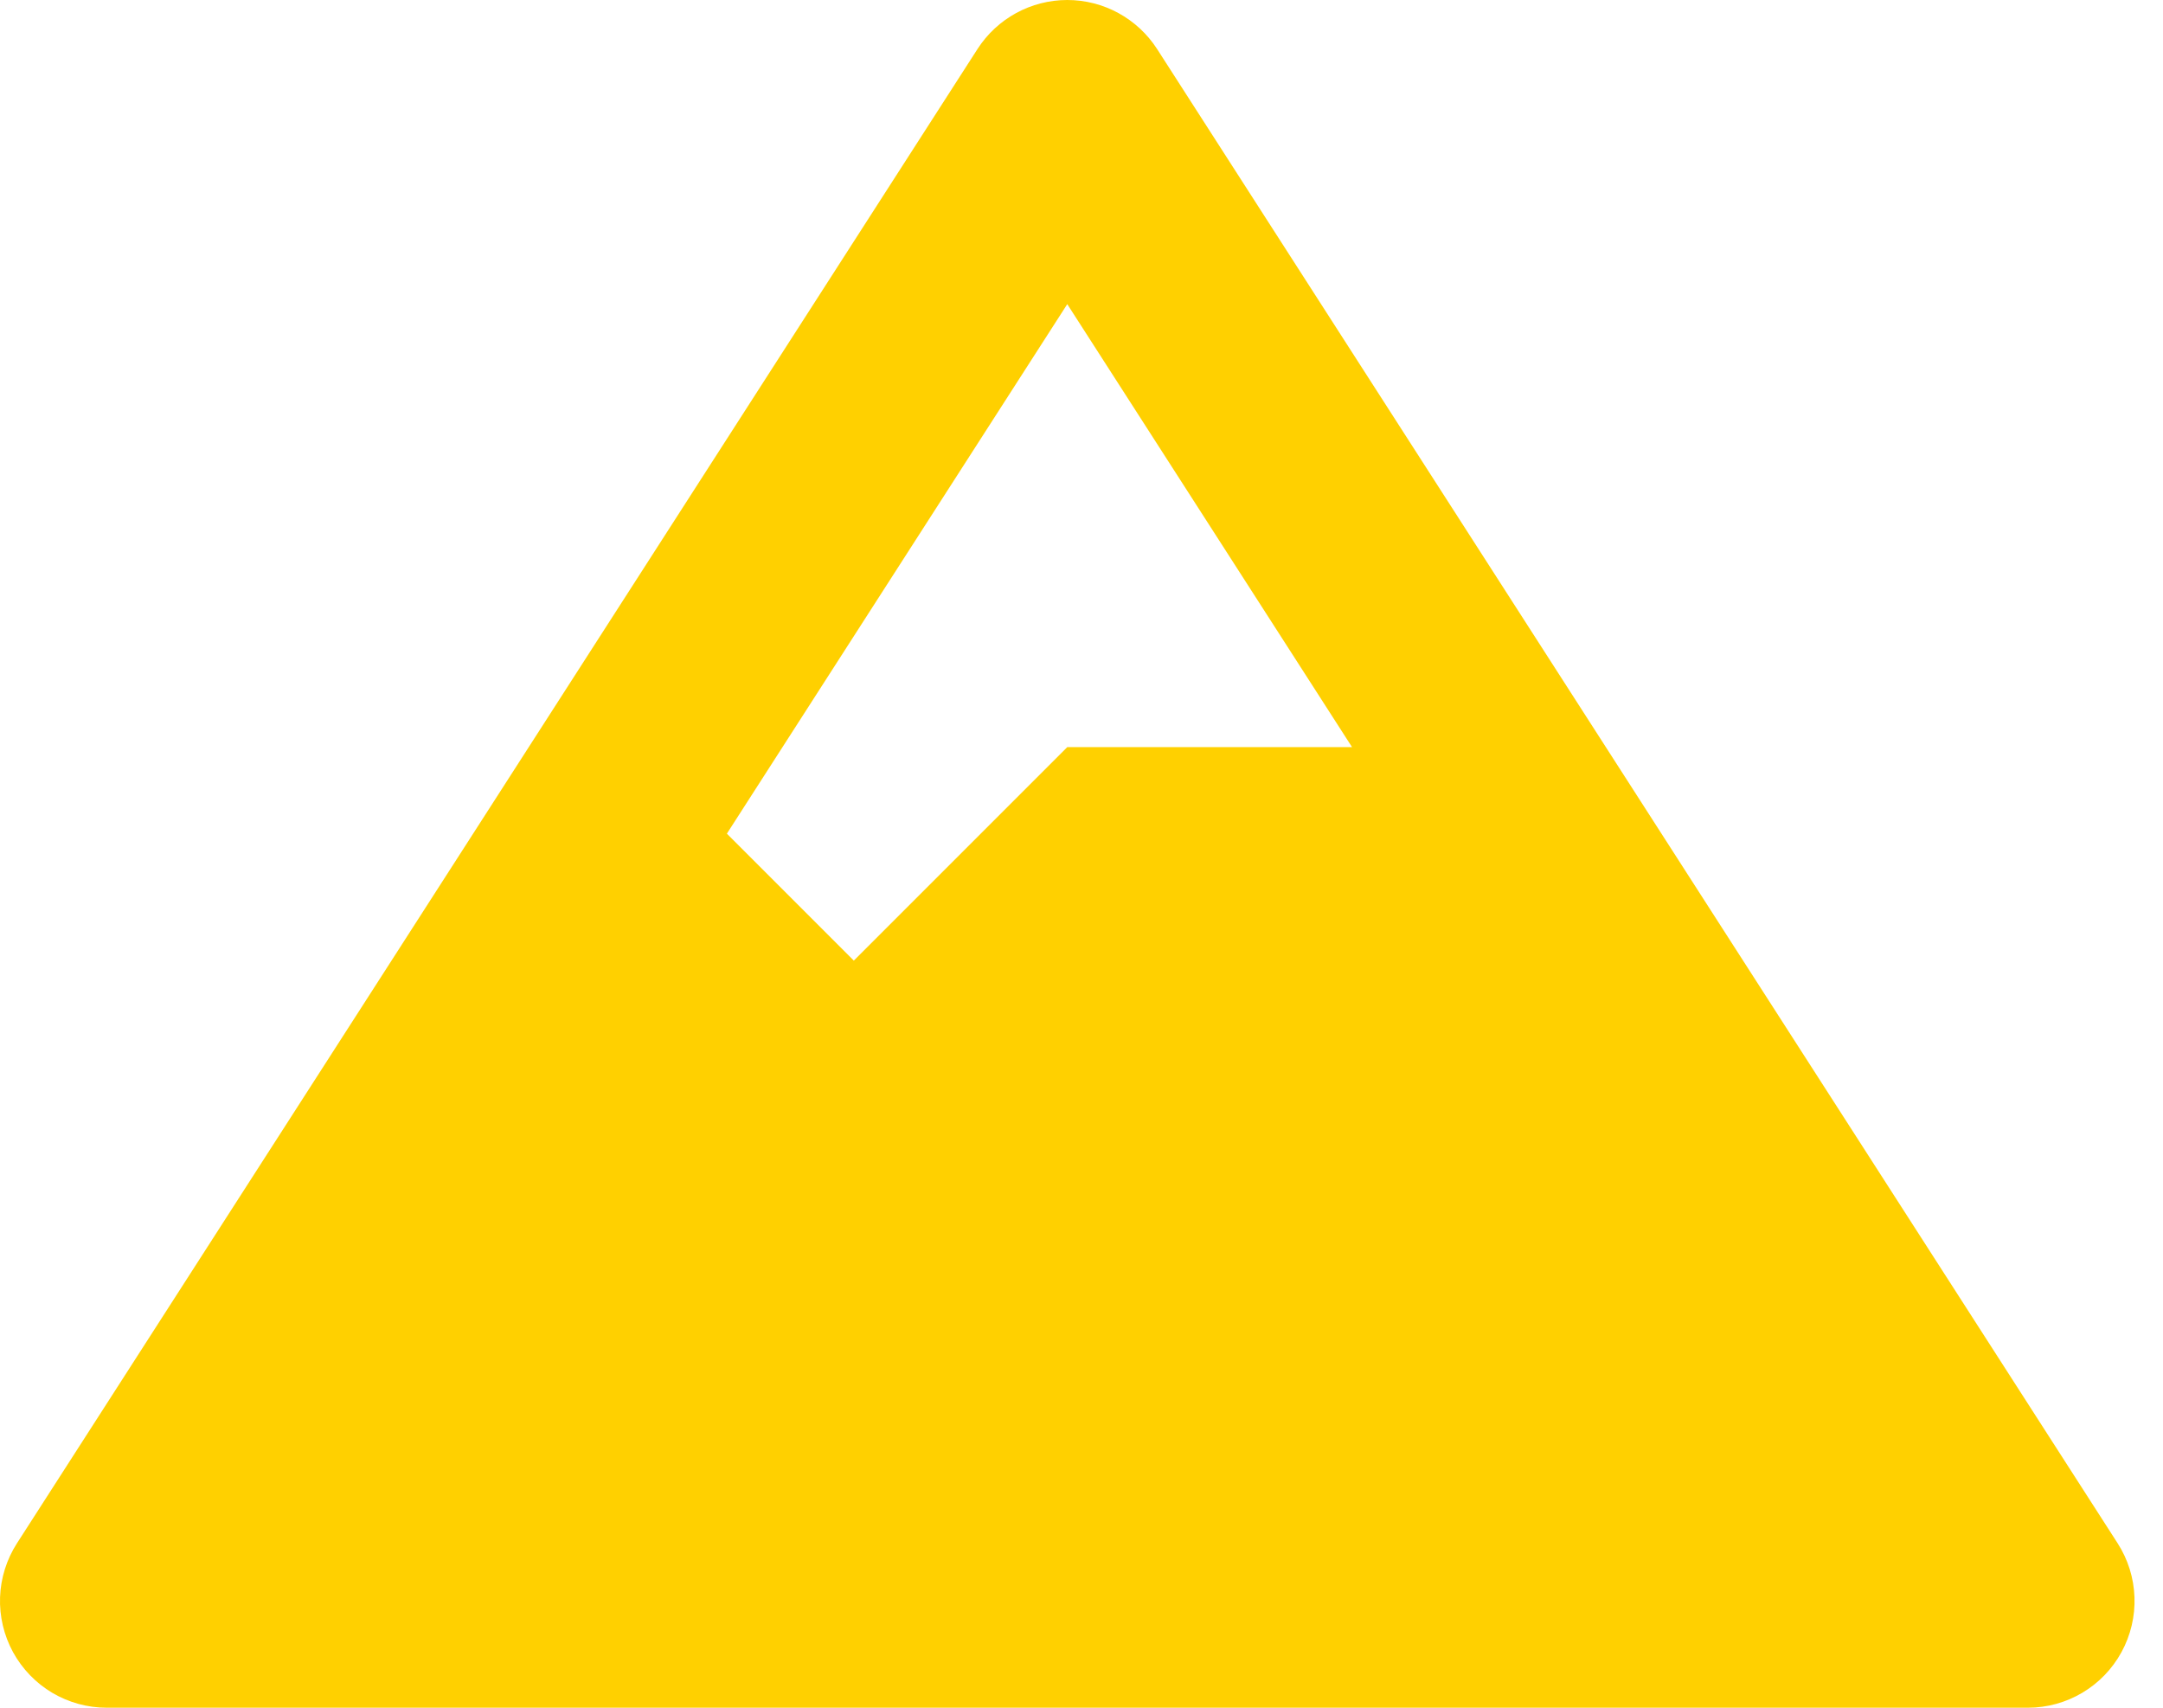 <?xml version="1.0" encoding="UTF-8"?>
<svg xmlns="http://www.w3.org/2000/svg" width="38" height="30" viewBox="0 0 38 30" fill="none">
  <path d="M37.203 27.111L20.328 0.861C19.982 0.325 19.388 0 18.75 0C18.112 0 17.518 0.325 17.173 0.861L0.298 27.111C0.116 27.395 0.013 27.722 0.001 28.058C-0.011 28.395 0.068 28.728 0.229 29.024C0.391 29.319 0.629 29.566 0.918 29.738C1.208 29.909 1.538 30 1.875 30H35.625C36.311 30 36.942 29.626 37.271 29.023C37.432 28.728 37.511 28.394 37.499 28.058C37.487 27.721 37.385 27.395 37.203 27.111ZM18.75 5.343L23.753 13.125H18.75L15 16.875L12.77 14.645L18.75 5.343Z" fill="#FFD000"></path>
</svg>
